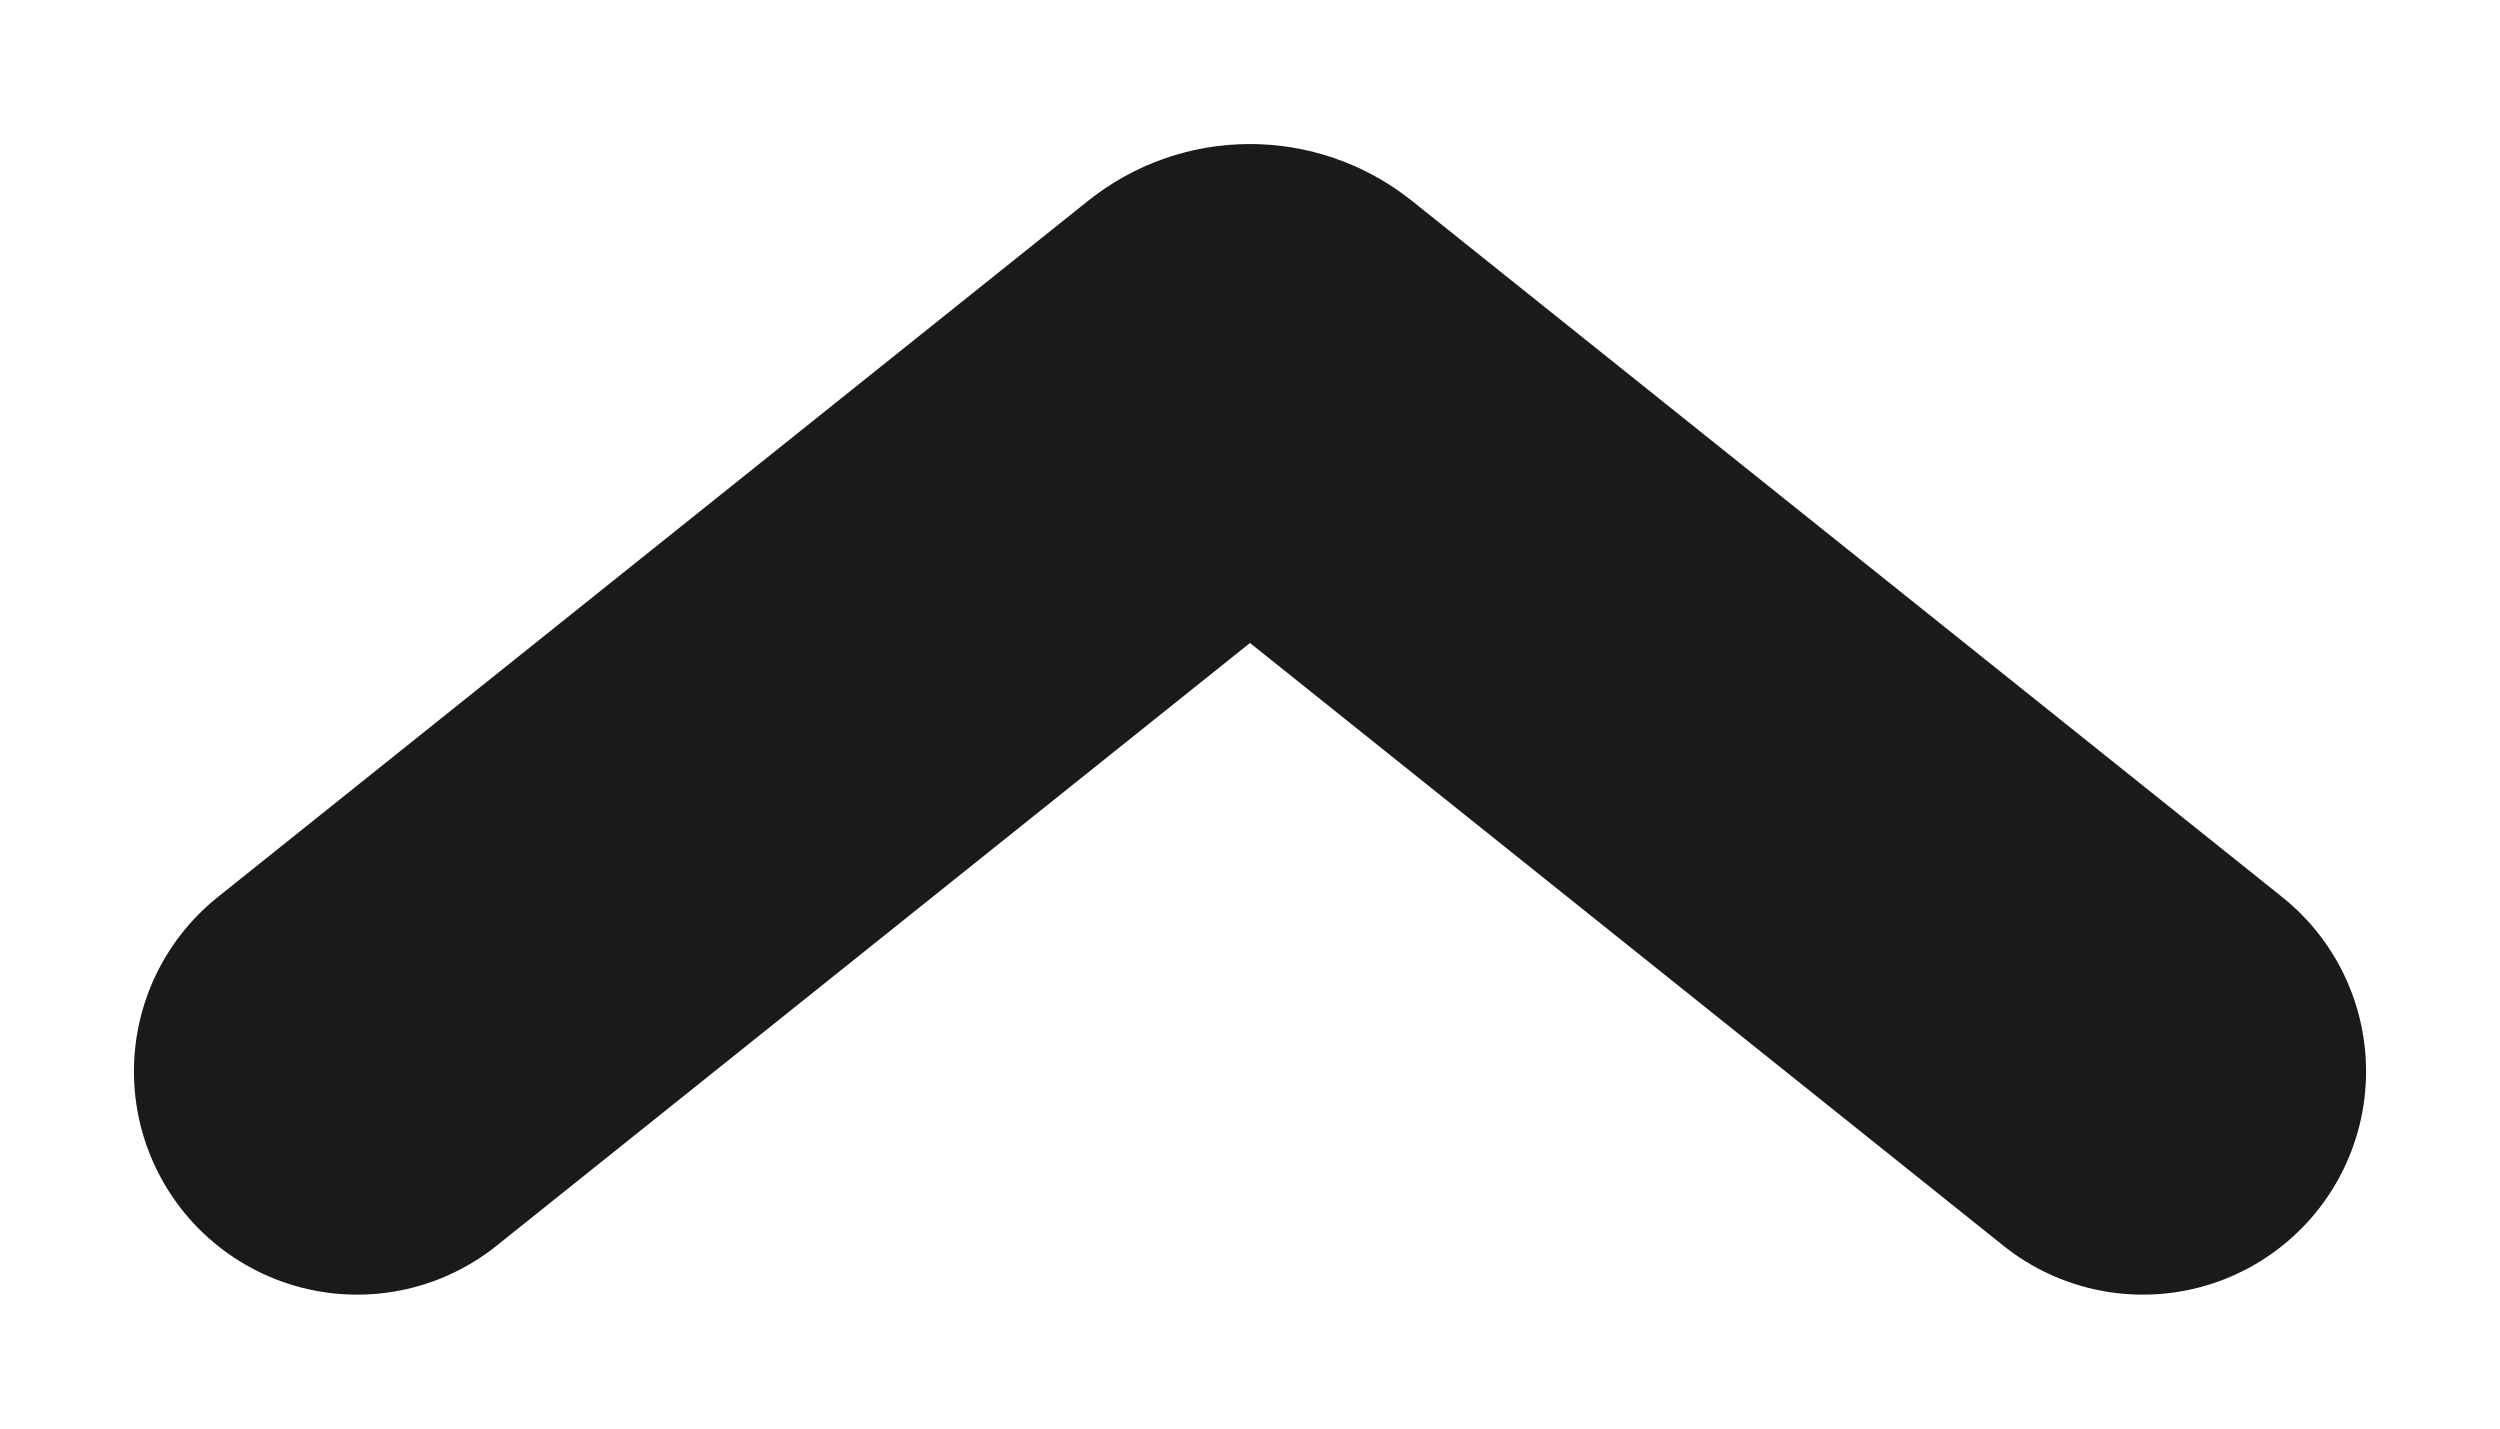 <svg width="14" height="8" viewBox="0 0 14 8" fill="none" xmlns="http://www.w3.org/2000/svg">
<path d="M2 6L6.875 2.1C6.948 2.042 7.052 2.042 7.125 2.1L12 6" stroke="#1A1A1C" stroke-width="2.5" stroke-linecap="round" stroke-linejoin="round"/>
</svg>
